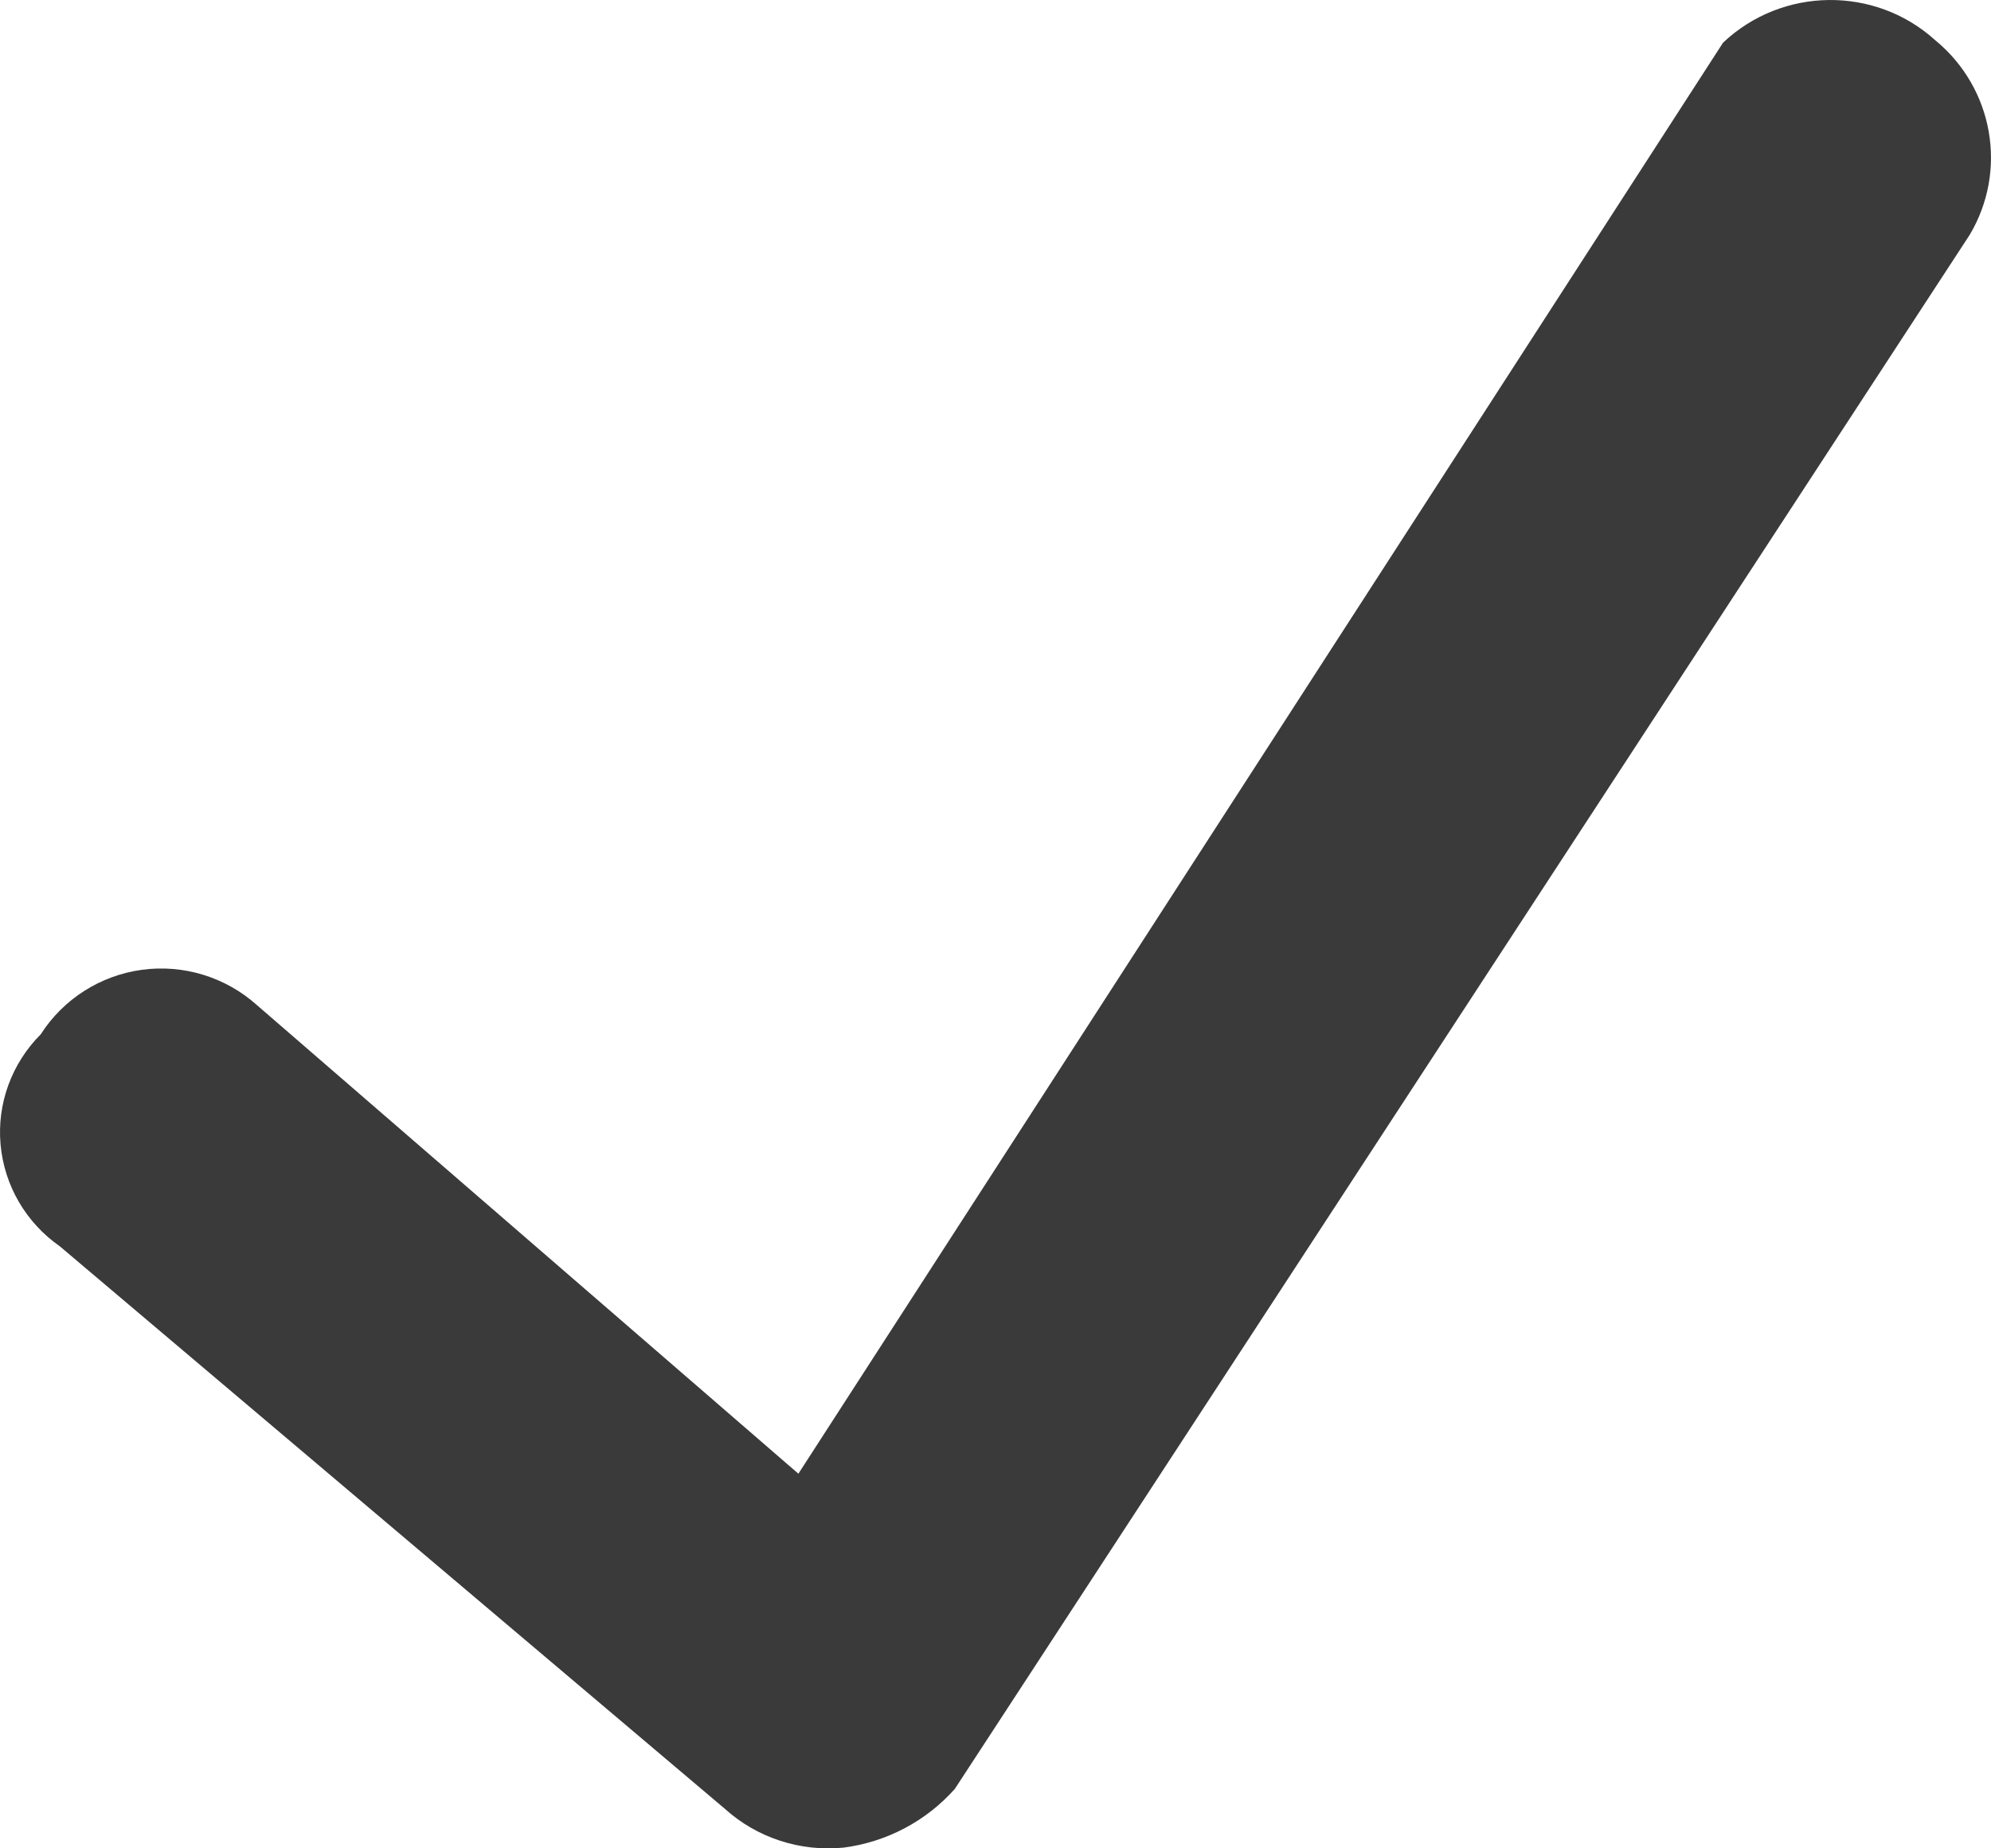 <?xml version="1.0" encoding="UTF-8"?>
<svg width="14px" height="13px" viewBox="0 0 14 13" version="1.1" xmlns="http://www.w3.org/2000/svg" xmlns:xlink="http://www.w3.org/1999/xlink">
    <!-- Generator: Sketch 61 (89581) - https://sketch.com -->
    <title>Artboard</title>
    <desc>Created with Sketch.</desc>
    <g id="Artboard" stroke="none" stroke-width="1" fill="none" fill-rule="evenodd">
        <path d="M12.116,0.3 L5.614,10.365 L1.804,7.067 C1.585,6.872 1.29,6.781 0.997,6.821 C0.705,6.861 0.445,7.027 0.287,7.274 C0.082,7.479 -0.022,7.763 0.004,8.05 C0.03,8.338 0.182,8.599 0.421,8.766 L5.097,12.722 C5.323,12.926 5.626,13.025 5.931,12.995 C6.234,12.956 6.512,12.809 6.714,12.582 L13.85,1.652 C14.12,1.199 14.017,0.619 13.608,0.283 C13.184,-0.101 12.532,-0.093 12.116,0.3 L12.116,0.3 Z" id="Path" fill="#3A3A3A"></path>
    </g>
</svg>